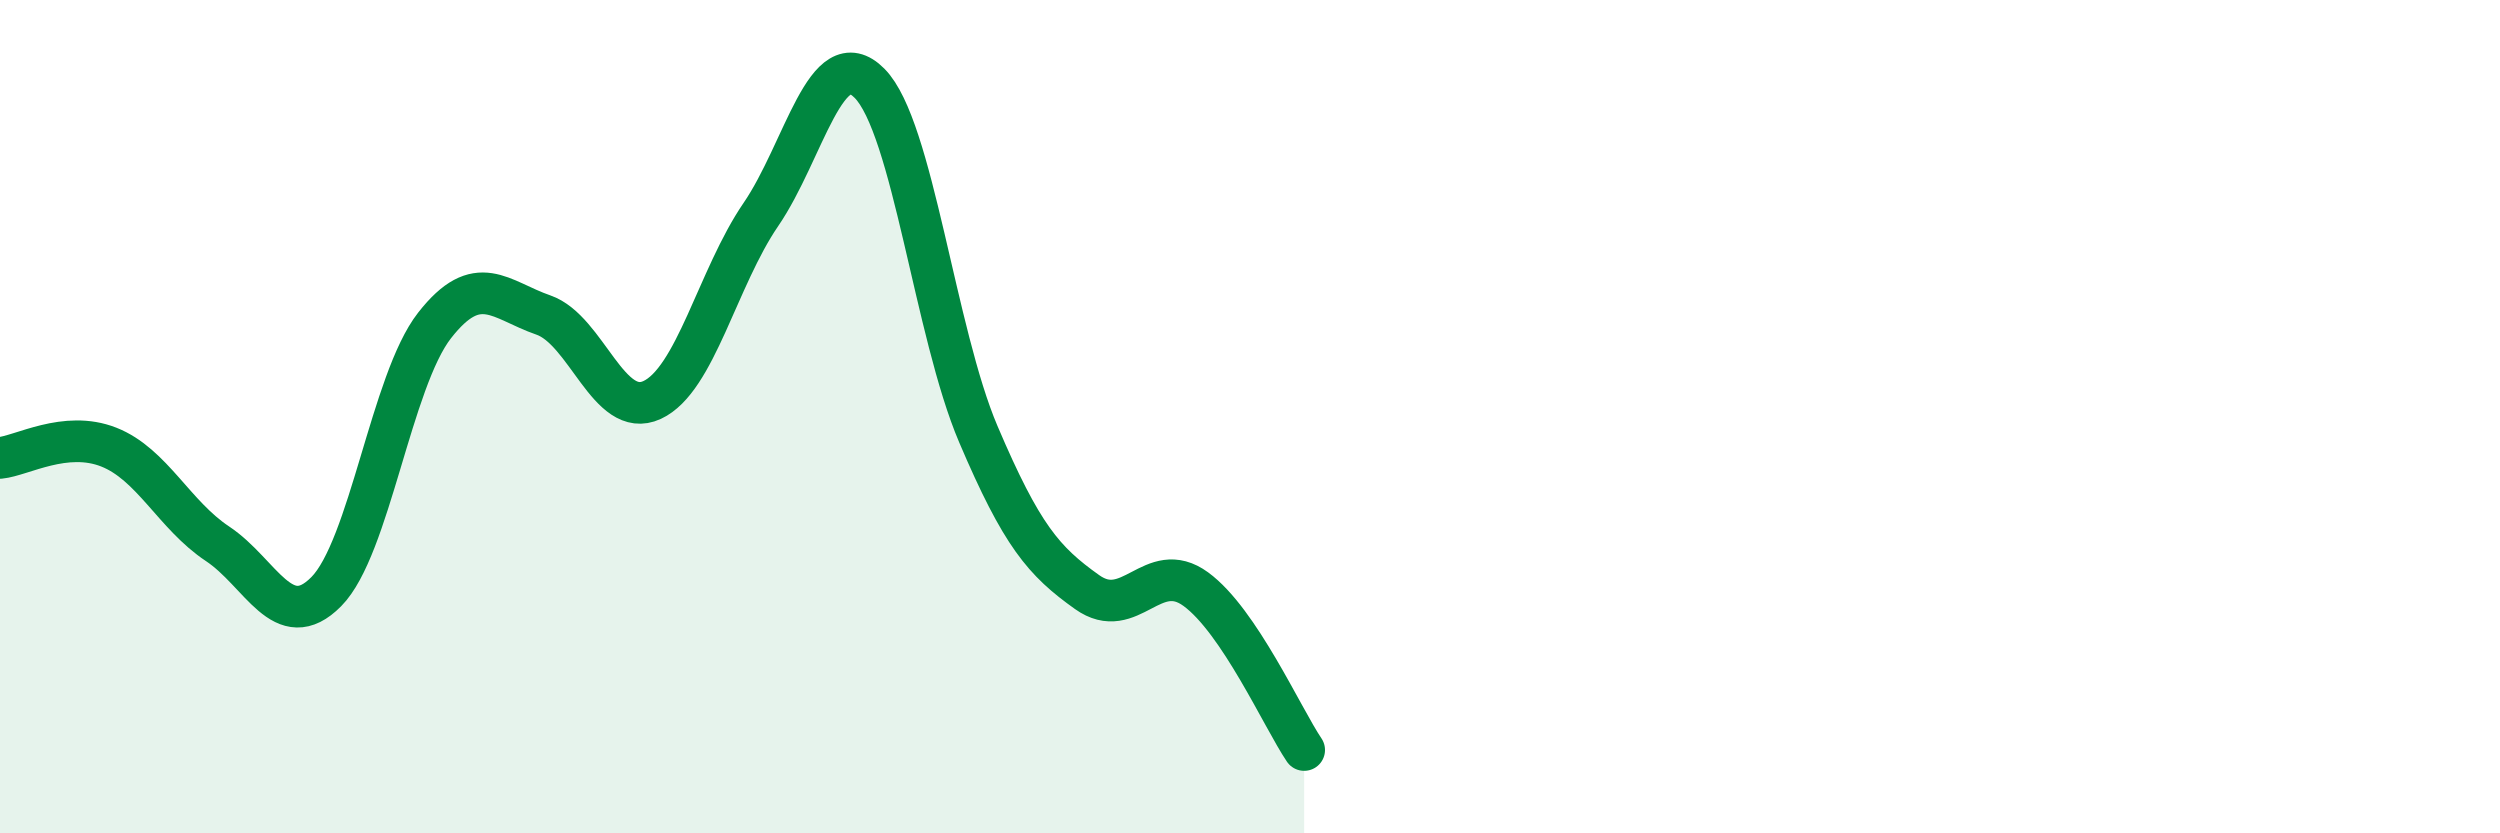 
    <svg width="60" height="20" viewBox="0 0 60 20" xmlns="http://www.w3.org/2000/svg">
      <path
        d="M 0,10.99 C 0.52,10.94 1.57,10.32 2.61,10.73 C 3.65,11.14 4.18,12.36 5.22,13.05 C 6.26,13.74 6.79,15.25 7.83,14.2 C 8.87,13.15 9.39,9.14 10.43,7.81 C 11.47,6.48 12,7.2 13.04,7.56 C 14.08,7.92 14.61,10.08 15.65,9.6 C 16.69,9.12 17.22,6.67 18.26,5.15 C 19.3,3.63 19.83,0.95 20.87,2 C 21.91,3.05 22.44,7.98 23.48,10.42 C 24.52,12.86 25.05,13.47 26.09,14.21 C 27.13,14.95 27.66,13.38 28.7,14.14 C 29.74,14.9 30.78,17.23 31.3,18L31.3 20L0 20Z"
        fill="#008740"
        opacity="0.1"
        stroke-linecap="round"
        stroke-linejoin="round"
      />
      <path
        d="M 0,10.99 C 0.52,10.94 1.57,10.32 2.61,10.73 C 3.65,11.14 4.18,12.36 5.22,13.05 C 6.26,13.74 6.79,15.25 7.83,14.2 C 8.87,13.15 9.39,9.14 10.43,7.81 C 11.47,6.48 12,7.2 13.04,7.56 C 14.08,7.92 14.61,10.08 15.65,9.6 C 16.69,9.12 17.22,6.67 18.26,5.15 C 19.3,3.63 19.83,0.95 20.87,2 C 21.91,3.05 22.44,7.98 23.48,10.42 C 24.52,12.86 25.05,13.47 26.09,14.21 C 27.13,14.95 27.66,13.38 28.7,14.14 C 29.74,14.9 30.78,17.23 31.3,18"
        stroke="#008740"
        stroke-width="1"
        fill="none"
        stroke-linecap="round"
        stroke-linejoin="round"
      />
    </svg>
  